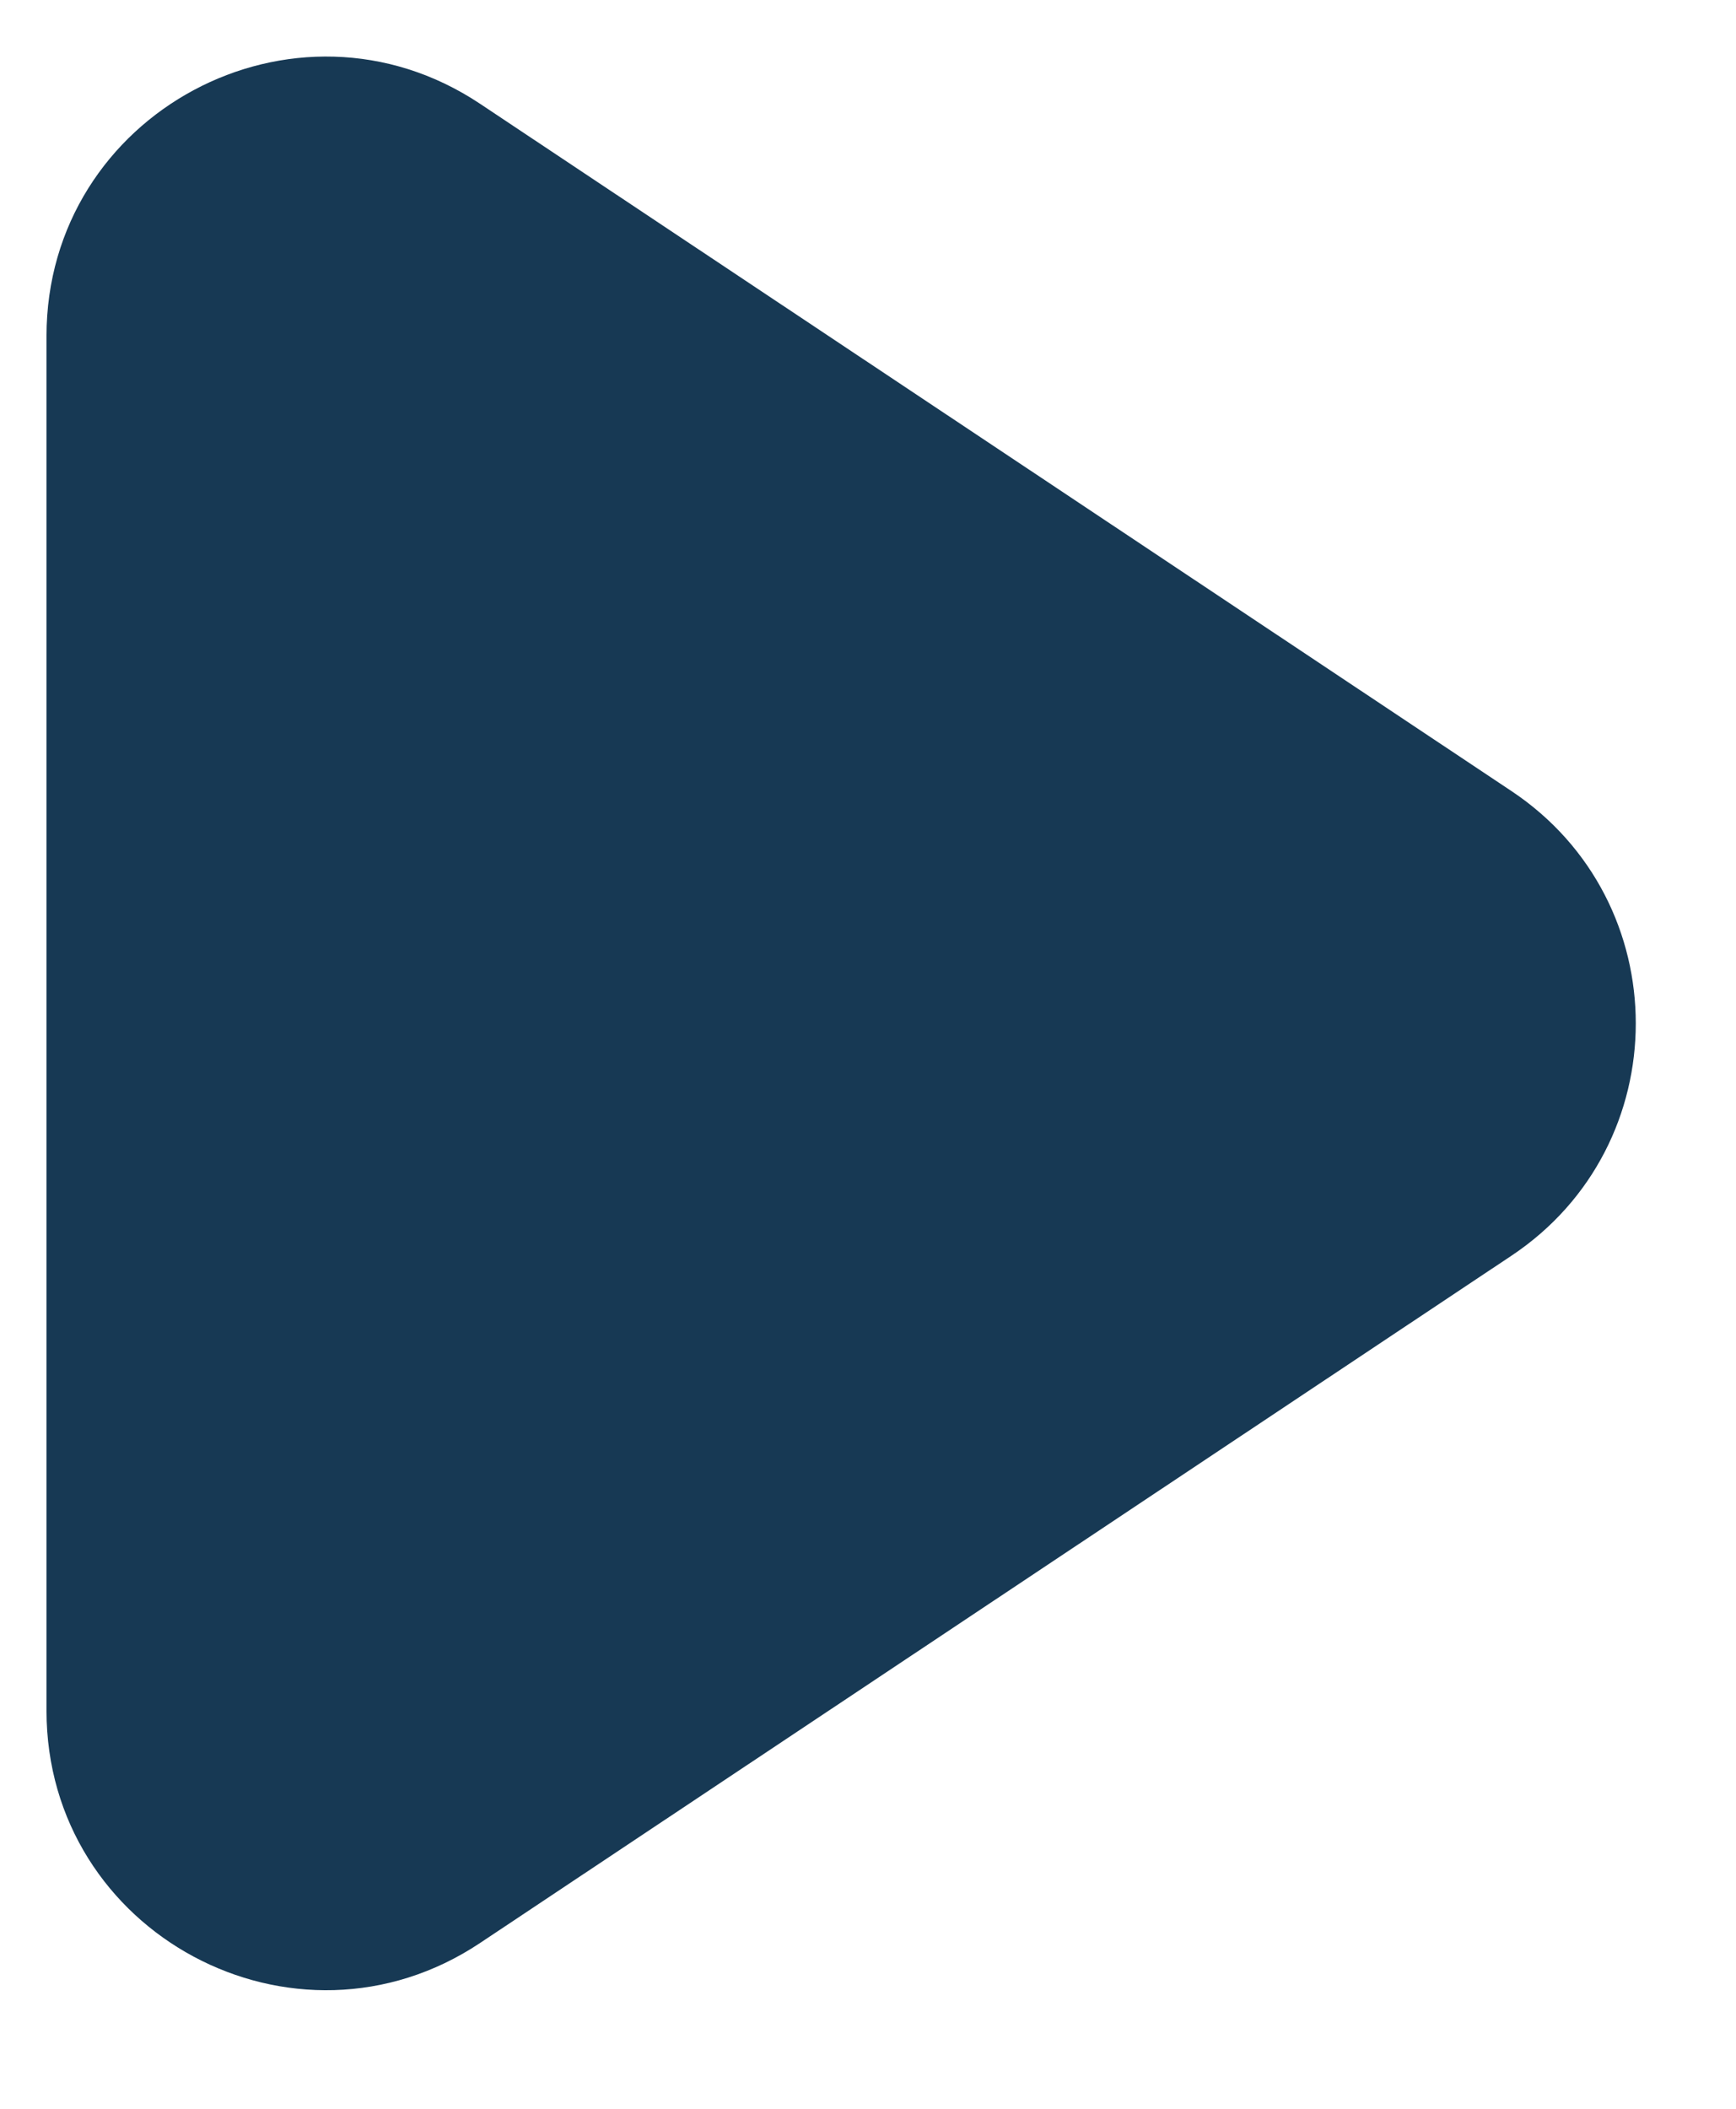 <svg width="14" height="17" viewBox="0 0 14 17" fill="none" xmlns="http://www.w3.org/2000/svg">
<path d="M12.189 6.377C13.526 7.268 13.526 9.232 12.189 10.123L3.872 15.663C2.377 16.659 0.375 15.587 0.375 13.79L0.375 2.71C0.375 0.913 2.377 -0.159 3.872 0.837L12.189 6.377Z" fill="#173954"/>
</svg>

